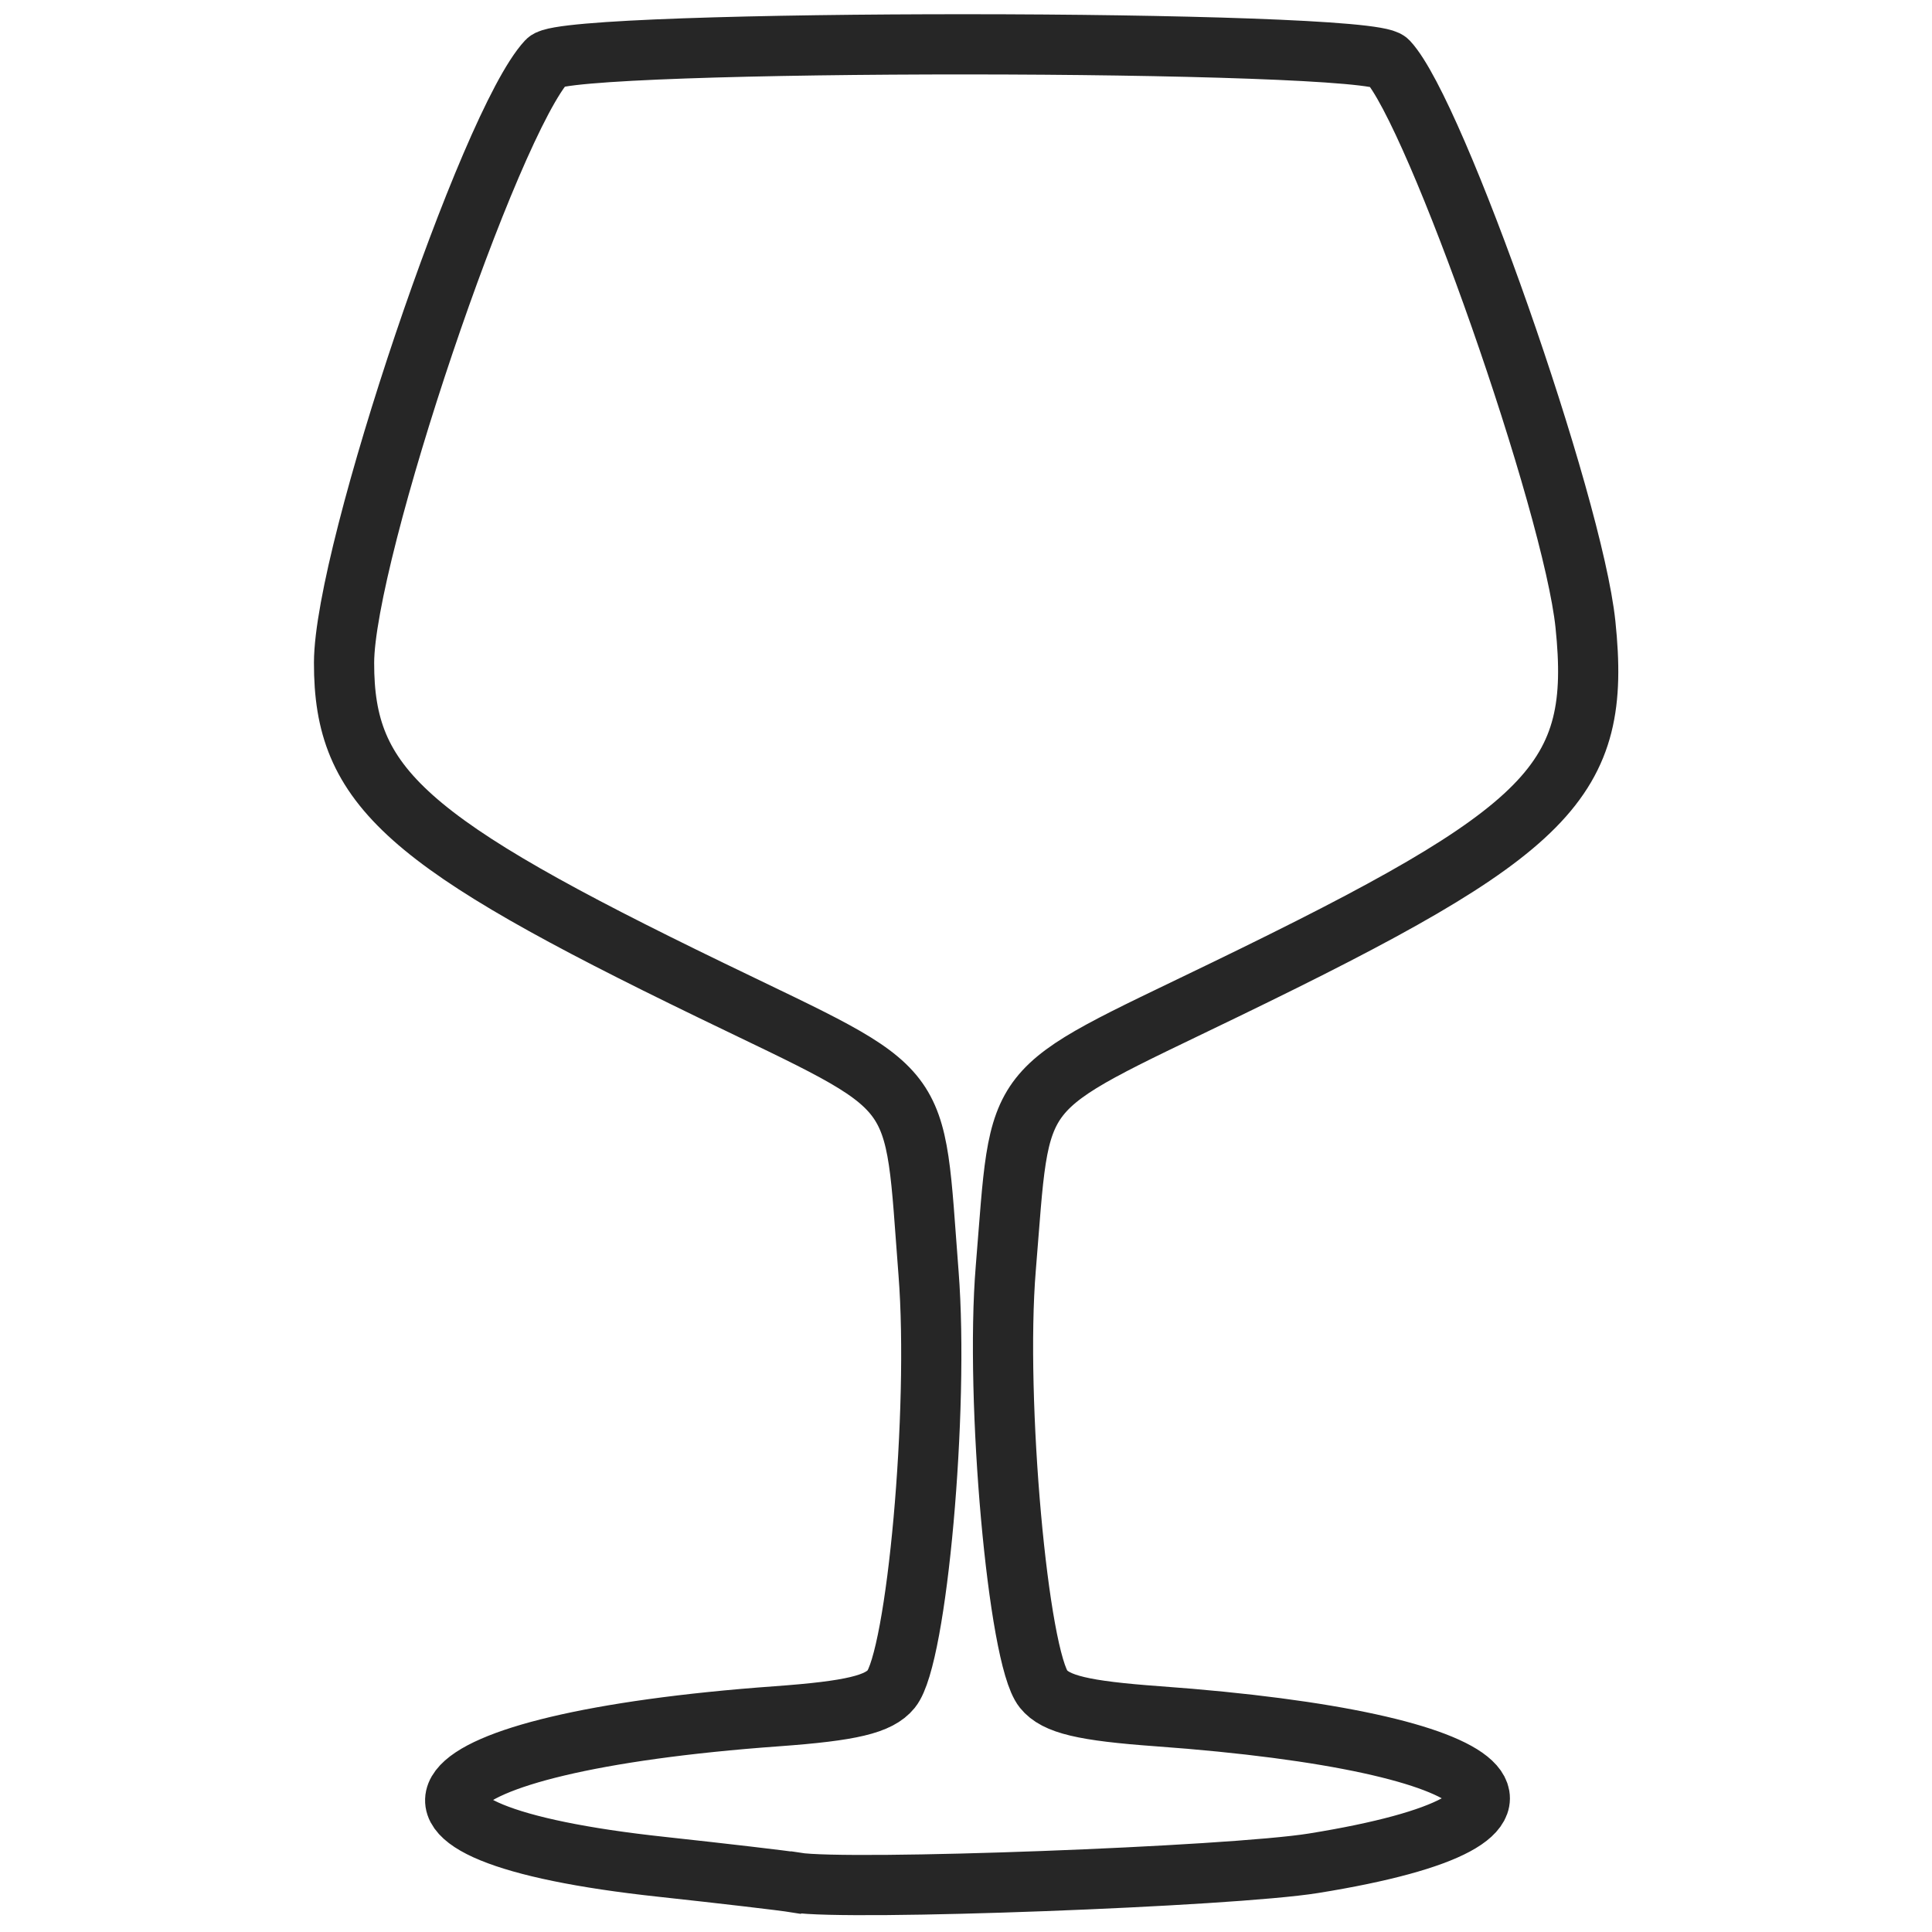 <?xml version="1.0" encoding="UTF-8" standalone="no"?>
<!-- Created with Inkscape (http://www.inkscape.org/) -->

<svg
   width="24"
   height="24"
   viewBox="0 0 24 24"
   version="1.1"
   id="svg1"
   xml:space="preserve"
   xmlns="http://www.w3.org/2000/svg"
   xmlns:svg="http://www.w3.org/2000/svg"><defs
     id="defs1" /><g
     id="layer1"><path
       style="fill:none;fill-opacity:1;stroke:#262626;stroke-width:0.748;stroke-dasharray:none;stroke-opacity:1"
       d="M 9.887,23.386 C 9.727,23.36 8.979,23.273 8.225,23.191 4.212,22.76 5.057,21.652 9.652,21.32 10.575,21.253 10.918,21.171 11.072,20.981 11.391,20.587 11.667,17.512 11.535,15.82 11.344,13.365 11.533,13.61 8.835,12.303 5.037,10.463 4.271,9.779 4.274,8.233 4.276,6.866 6.079,1.525 6.796,0.757 7.056,0.479 16.982,0.483 17.242,0.762 17.837,1.398 19.538,6.249 19.695,7.756 19.898,9.705 19.292,10.32 15.22,12.293 c -2.714,1.315 -2.529,1.08 -2.726,3.463 -0.135,1.633 0.152,4.833 0.468,5.225 0.154,0.191 0.496,0.272 1.42,0.339 4.368,0.316 5.38,1.271 1.936,1.826 -1.032,0.167 -5.785,0.344 -6.431,0.24 z"
       id="path11"
       mask="none" /></g></svg>

